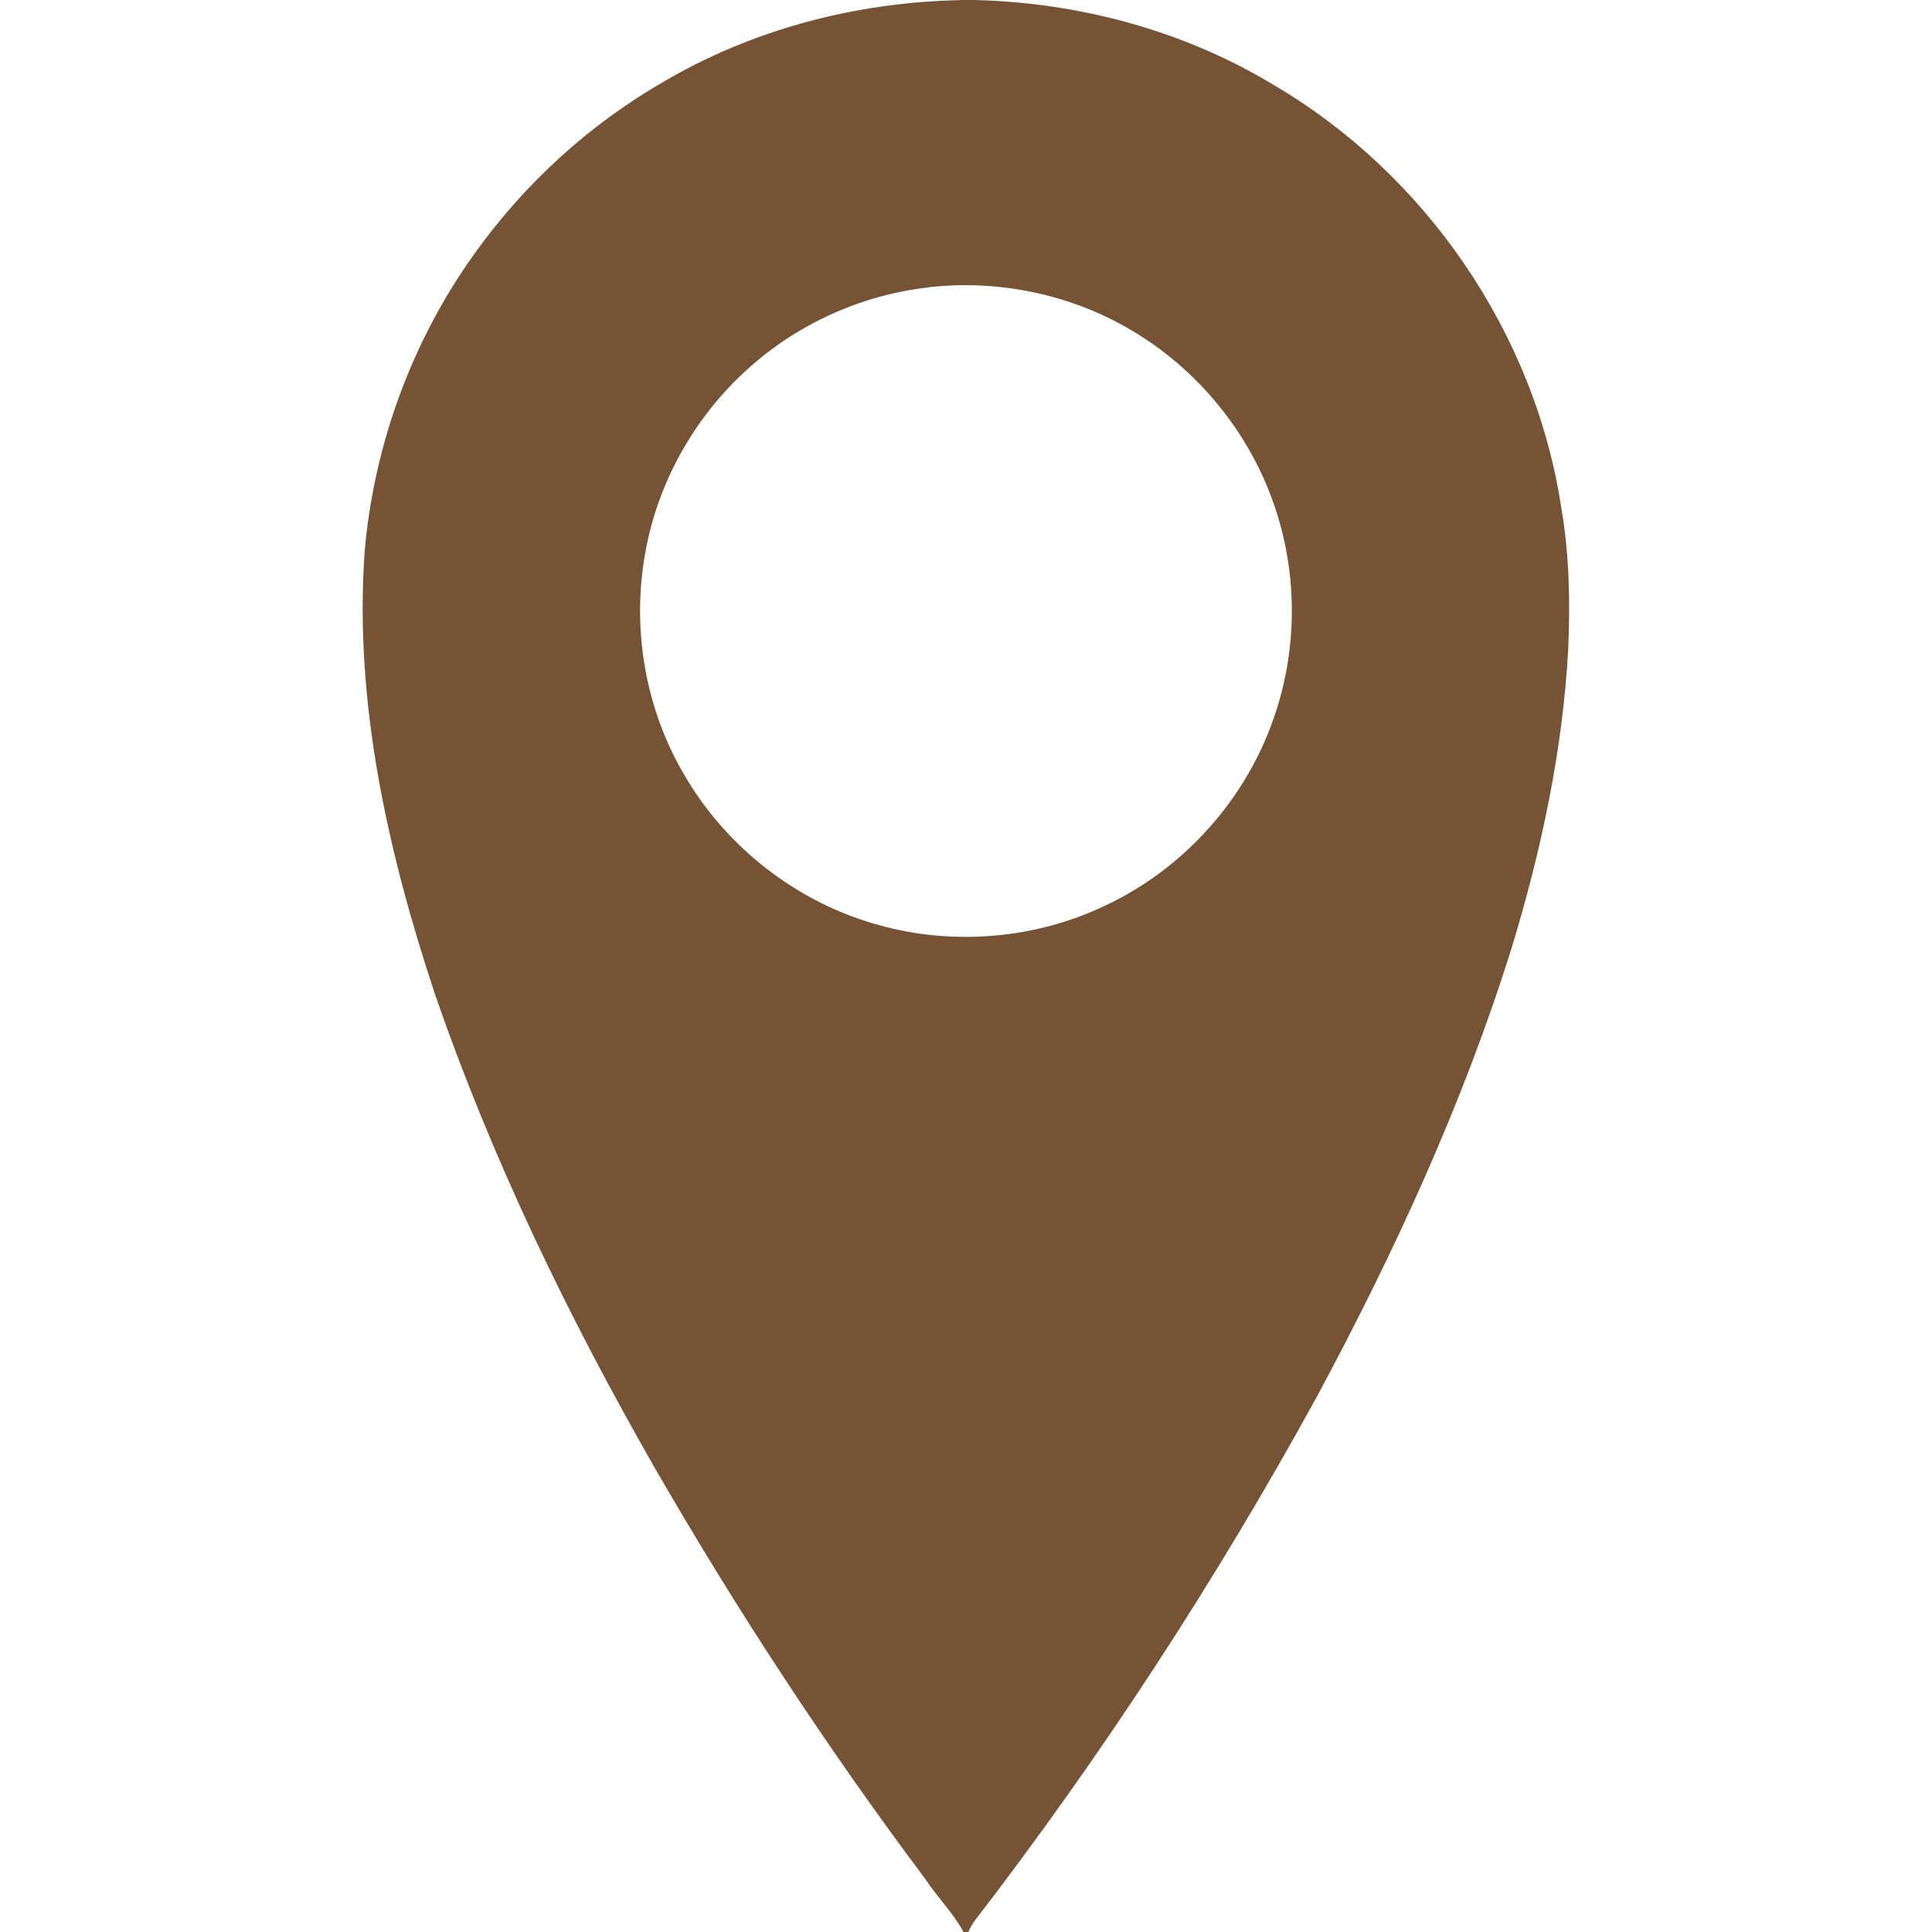 <?xml version="1.0" encoding="UTF-8"?>
<!DOCTYPE svg PUBLIC "-//W3C//DTD SVG 1.1//EN" "http://www.w3.org/Graphics/SVG/1.1/DTD/svg11.dtd">
<!-- Creator: CorelDRAW -->
<svg xmlns="http://www.w3.org/2000/svg" xml:space="preserve" width="13px" height="13px" style="shape-rendering:geometricPrecision; text-rendering:geometricPrecision; image-rendering:optimizeQuality; fill-rule:evenodd; clip-rule:evenodd"
viewBox="0 0 13 13">
 <defs>
  <style type="text/css">
   <![CDATA[
    .fil0 {fill:#765334}
   ]]>
  </style>
 </defs>
 <g id="Capa_x0020_1">
  <g id="_54890312">
   <g>
    <path id="_54890264" class="fil0" d="M6.459 0l0.097 0c0.704,0.017 1.409,0.205 2.013,0.571 1.023,0.599 1.758,1.67 1.936,2.843 0.055,0.315 0.061,0.637 0.047,0.956 -0.037,0.68 -0.181,1.35 -0.378,2 -0.328,1.052 -0.791,2.056 -1.312,3.026 -0.677,1.234 -1.448,2.417 -2.307,3.533 -0.016,0.023 -0.029,0.047 -0.04,0.072l-0.031 0c-0.071,-0.131 -0.178,-0.236 -0.259,-0.359 -0.66,-0.881 -1.264,-1.803 -1.814,-2.756 -0.585,-1.02 -1.1,-2.084 -1.484,-3.196 -0.318,-0.958 -0.546,-1.968 -0.473,-2.983 0.063,-0.719 0.321,-1.42 0.743,-2.006 0.334,-0.466 0.766,-0.861 1.263,-1.148 0.603,-0.356 1.301,-0.538 1.999,-0.552zm-0.212 1.934c-0.446,0.05 -0.874,0.242 -1.208,0.542 -0.372,0.331 -0.627,0.792 -0.704,1.284 -0.081,0.499 0.014,1.025 0.273,1.46 0.284,0.487 0.763,0.857 1.307,1.005 0.502,0.14 1.053,0.093 1.523,-0.132 0.525,-0.246 0.943,-0.711 1.132,-1.259 0.152,-0.433 0.163,-0.914 0.03,-1.354 -0.153,-0.513 -0.503,-0.964 -0.961,-1.242 -0.412,-0.253 -0.911,-0.36 -1.391,-0.305z"/>
   </g>
  </g>
 </g>
</svg>
